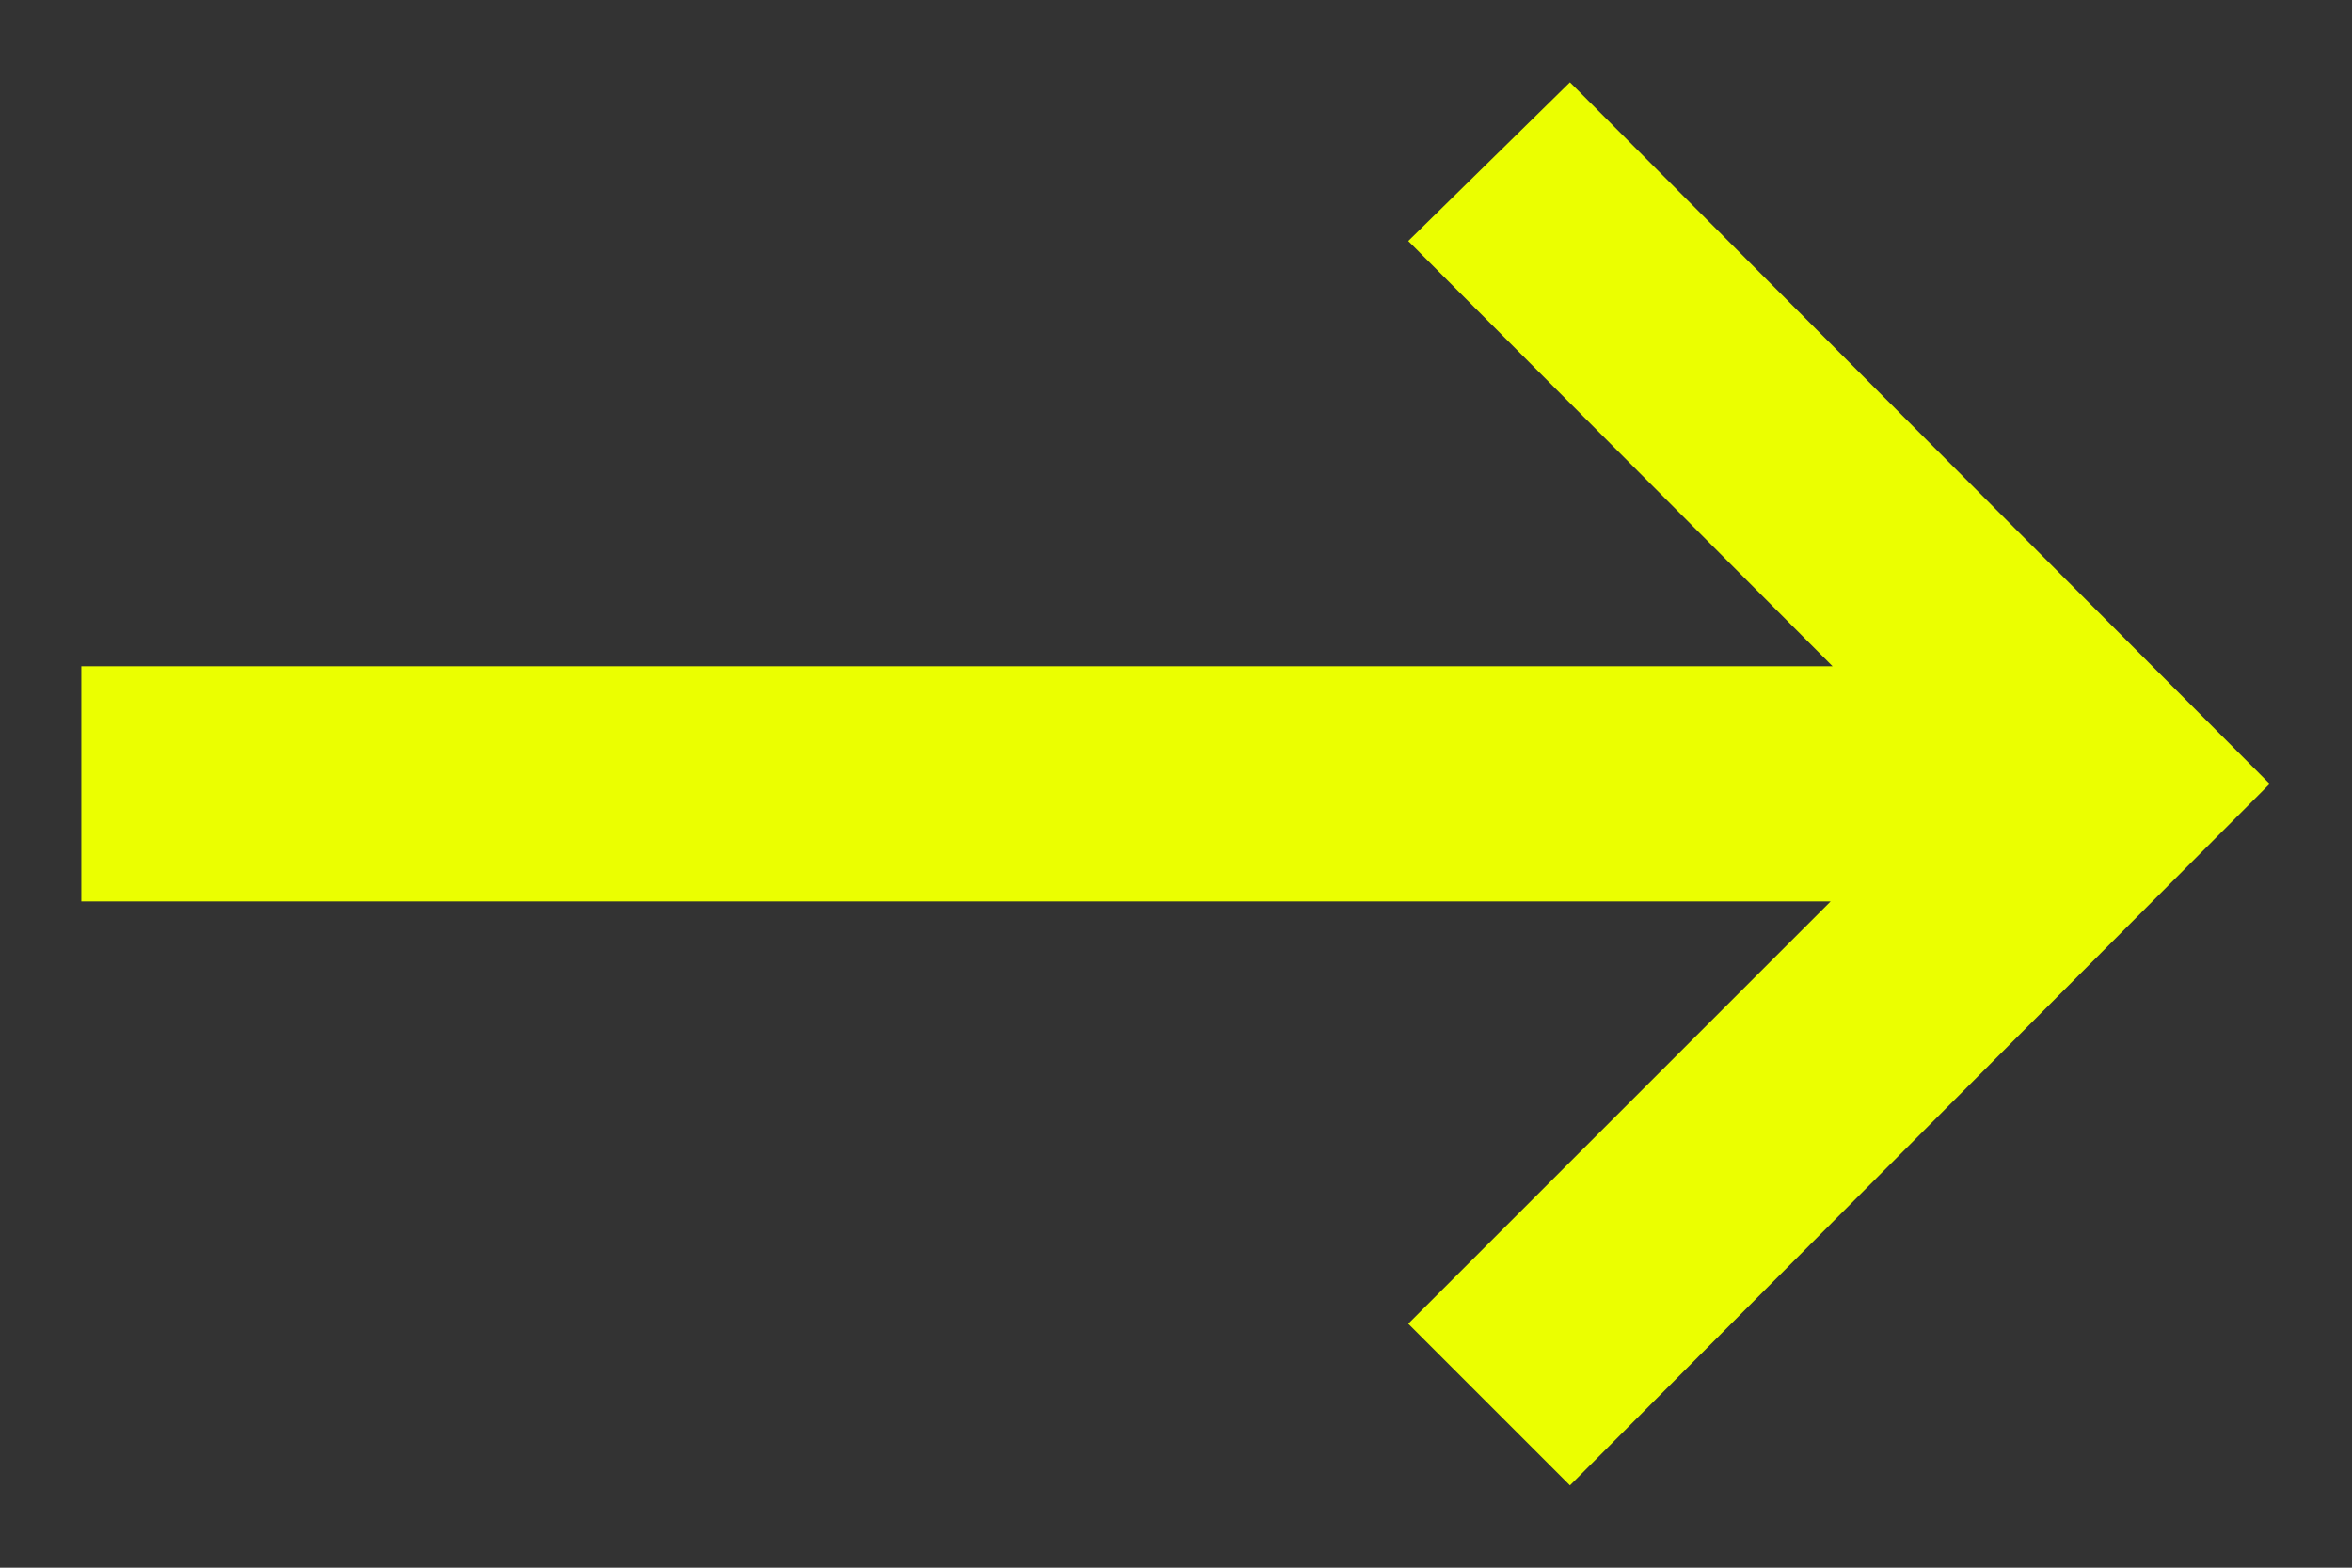 <svg xmlns="http://www.w3.org/2000/svg" width="24" height="16" viewBox="0 0 24 16" fill="none"><rect x="0" y="0" width="24" height="16" fill="#333333" stroke="none"/><path fill="#EBFF00" d="m16.02 15.16-1.65-1.65 4.31-4.31H.83V6.8H18.7l-4.33-4.34L16.02.84 23.16 8l-7.14 7.16Z"/></svg>